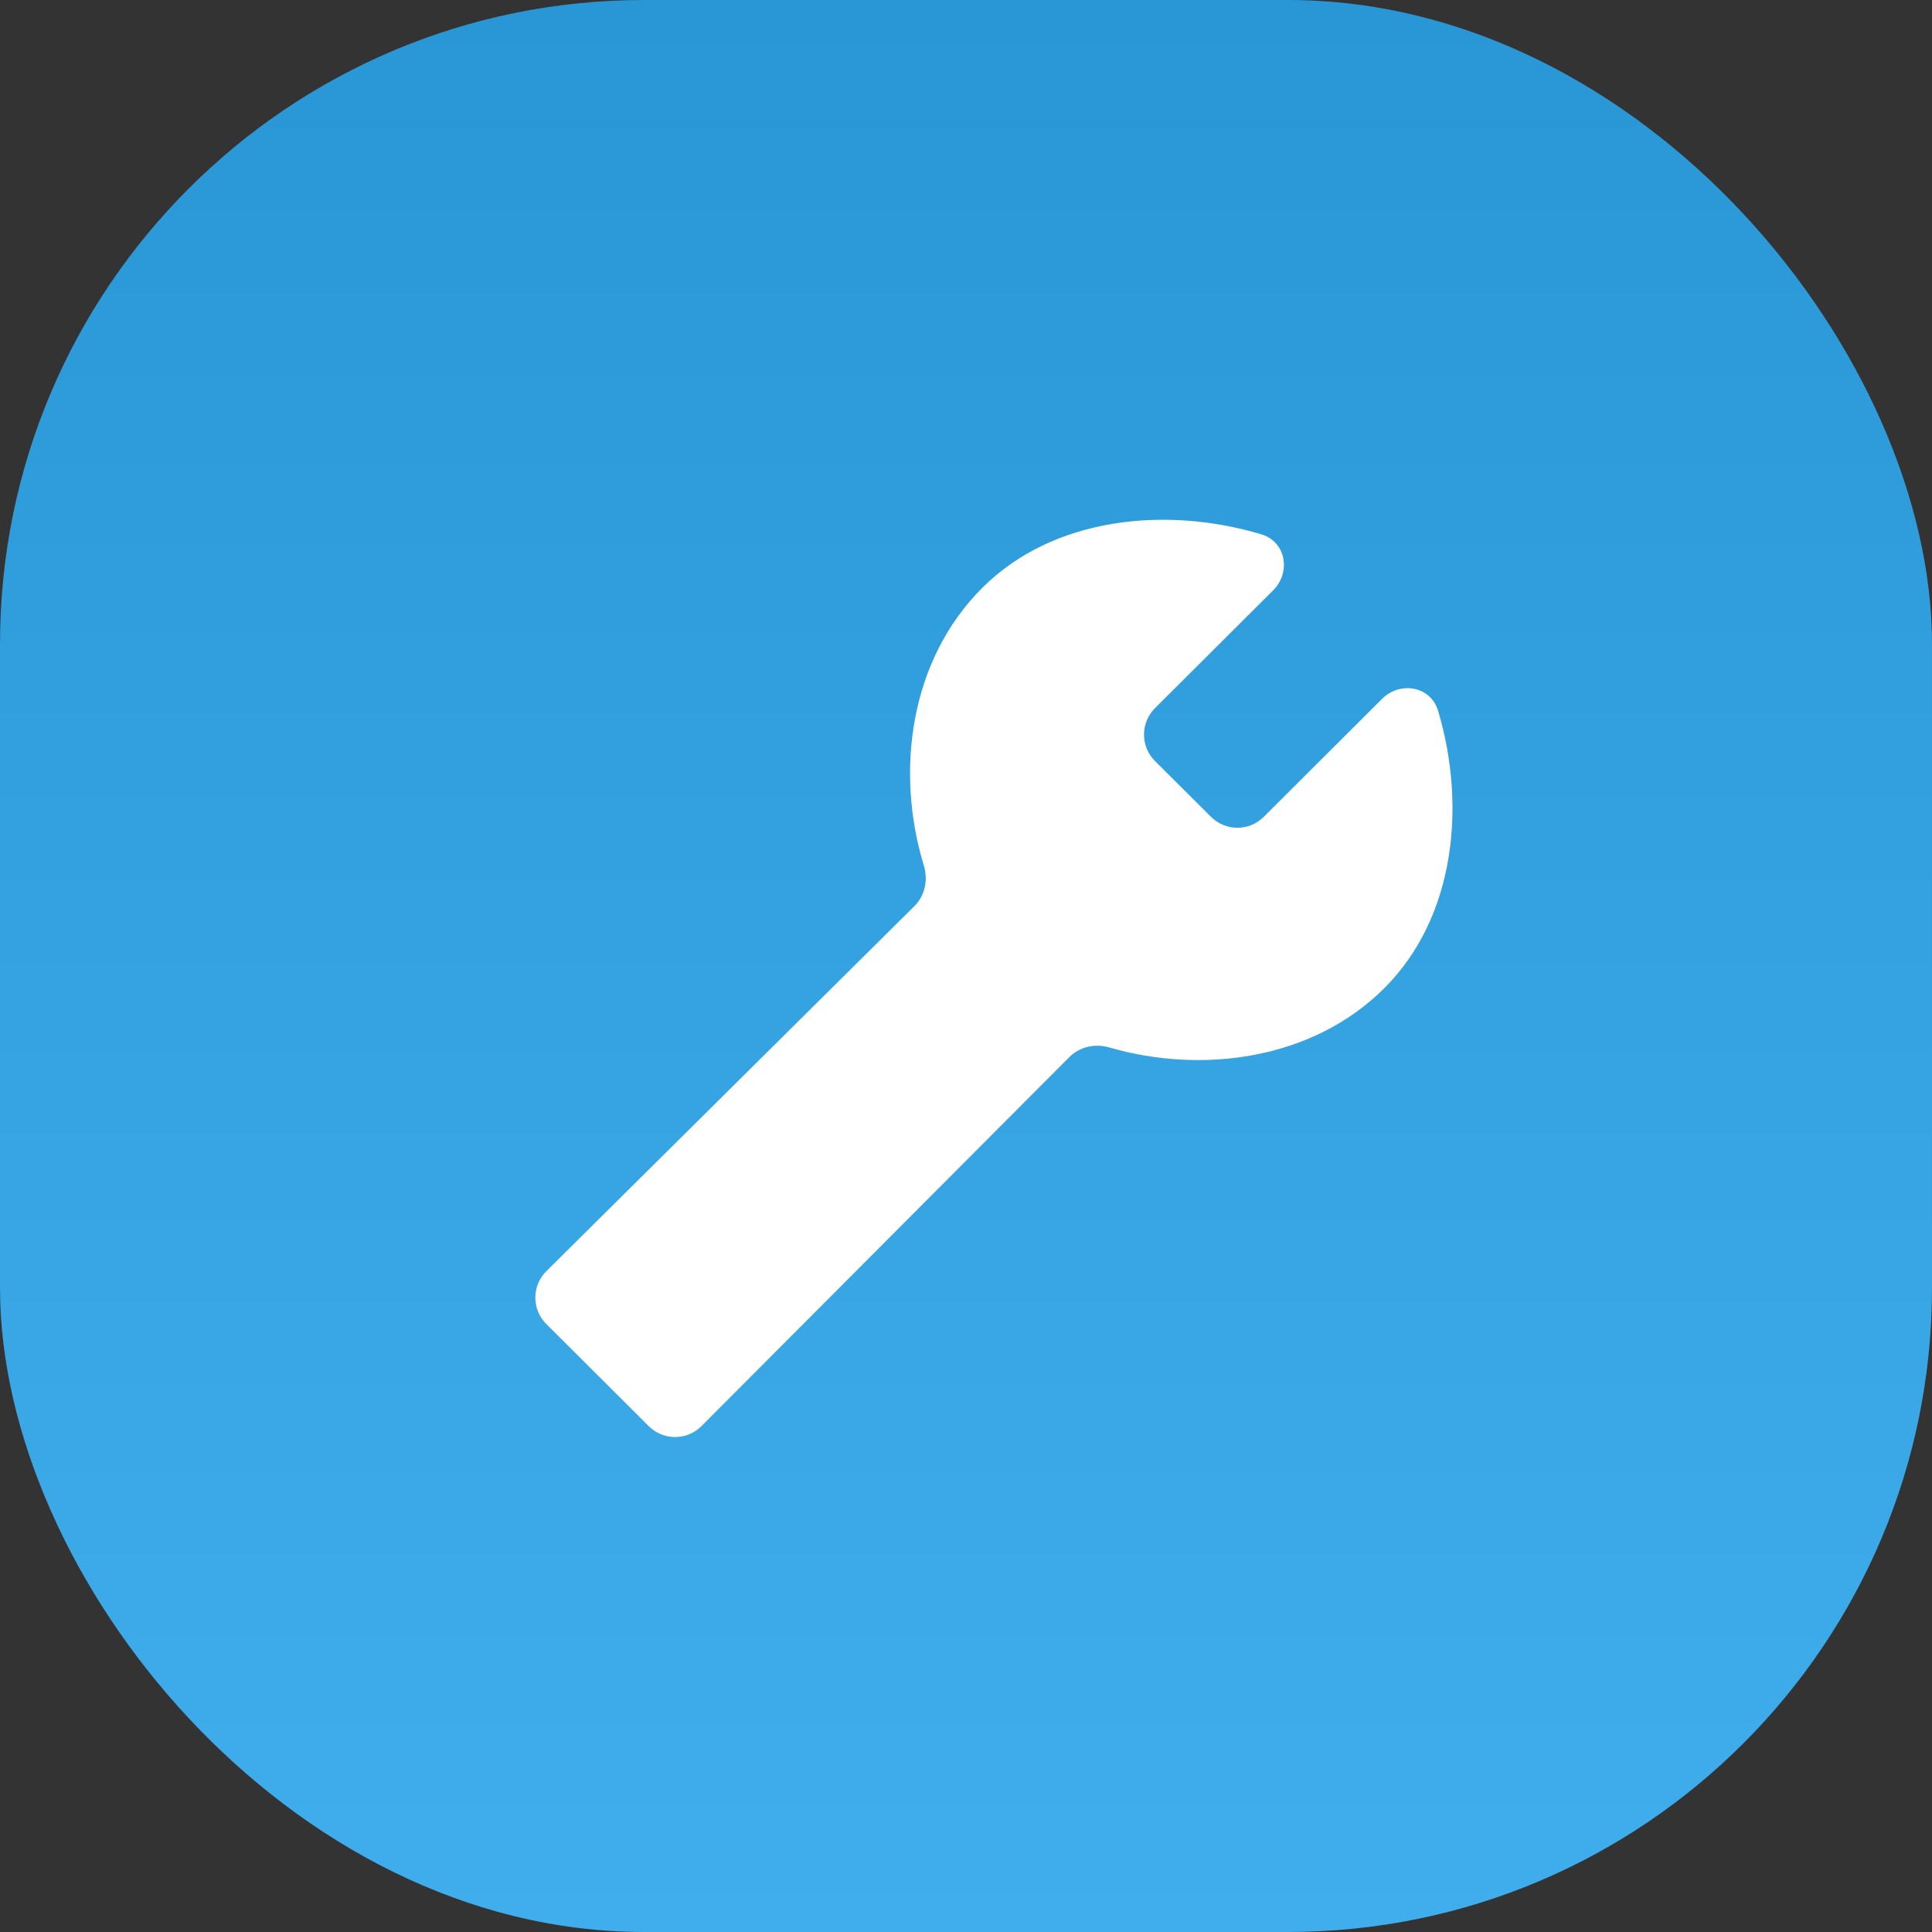<svg width="48" height="48" viewBox="0 0 48 48" fill="none" xmlns="http://www.w3.org/2000/svg">
<rect x="0" y="0" width="48" height="48" fill="#333333" stroke="none"/>
<rect width="48" height="48" rx="16" fill="url(#paint0_linear_10765_159591)"/>
<path d="M22.952 21.503C23.061 21.857 22.983 22.248 22.72 22.51L13.575 31.581C13.21 31.943 13.209 32.533 13.573 32.895L16.118 35.432C16.48 35.794 17.067 35.793 17.429 35.43L26.571 26.26C26.828 26.002 27.212 25.923 27.561 26.024C29.862 26.69 32.601 26.336 34.39 24.554C36.162 22.787 36.429 20.003 35.729 17.659C35.546 17.048 34.788 16.914 34.336 17.364L31.397 20.295C31.035 20.656 30.45 20.656 30.088 20.295L28.695 18.907C28.332 18.545 28.332 17.956 28.695 17.594L31.63 14.668C32.082 14.218 31.95 13.459 31.339 13.276C28.989 12.57 26.18 12.835 24.407 14.602C22.593 16.411 22.243 19.178 22.952 21.503Z" fill="white"/>
<defs>
<linearGradient id="paint0_linear_10765_159591" x1="24" y1="0" x2="24" y2="48" gradientUnits="userSpaceOnUse">
<stop stop-color="#2996D5"/>
<stop offset="1" stop-color="#40ADEC"/>
</linearGradient>
</defs>
</svg>
